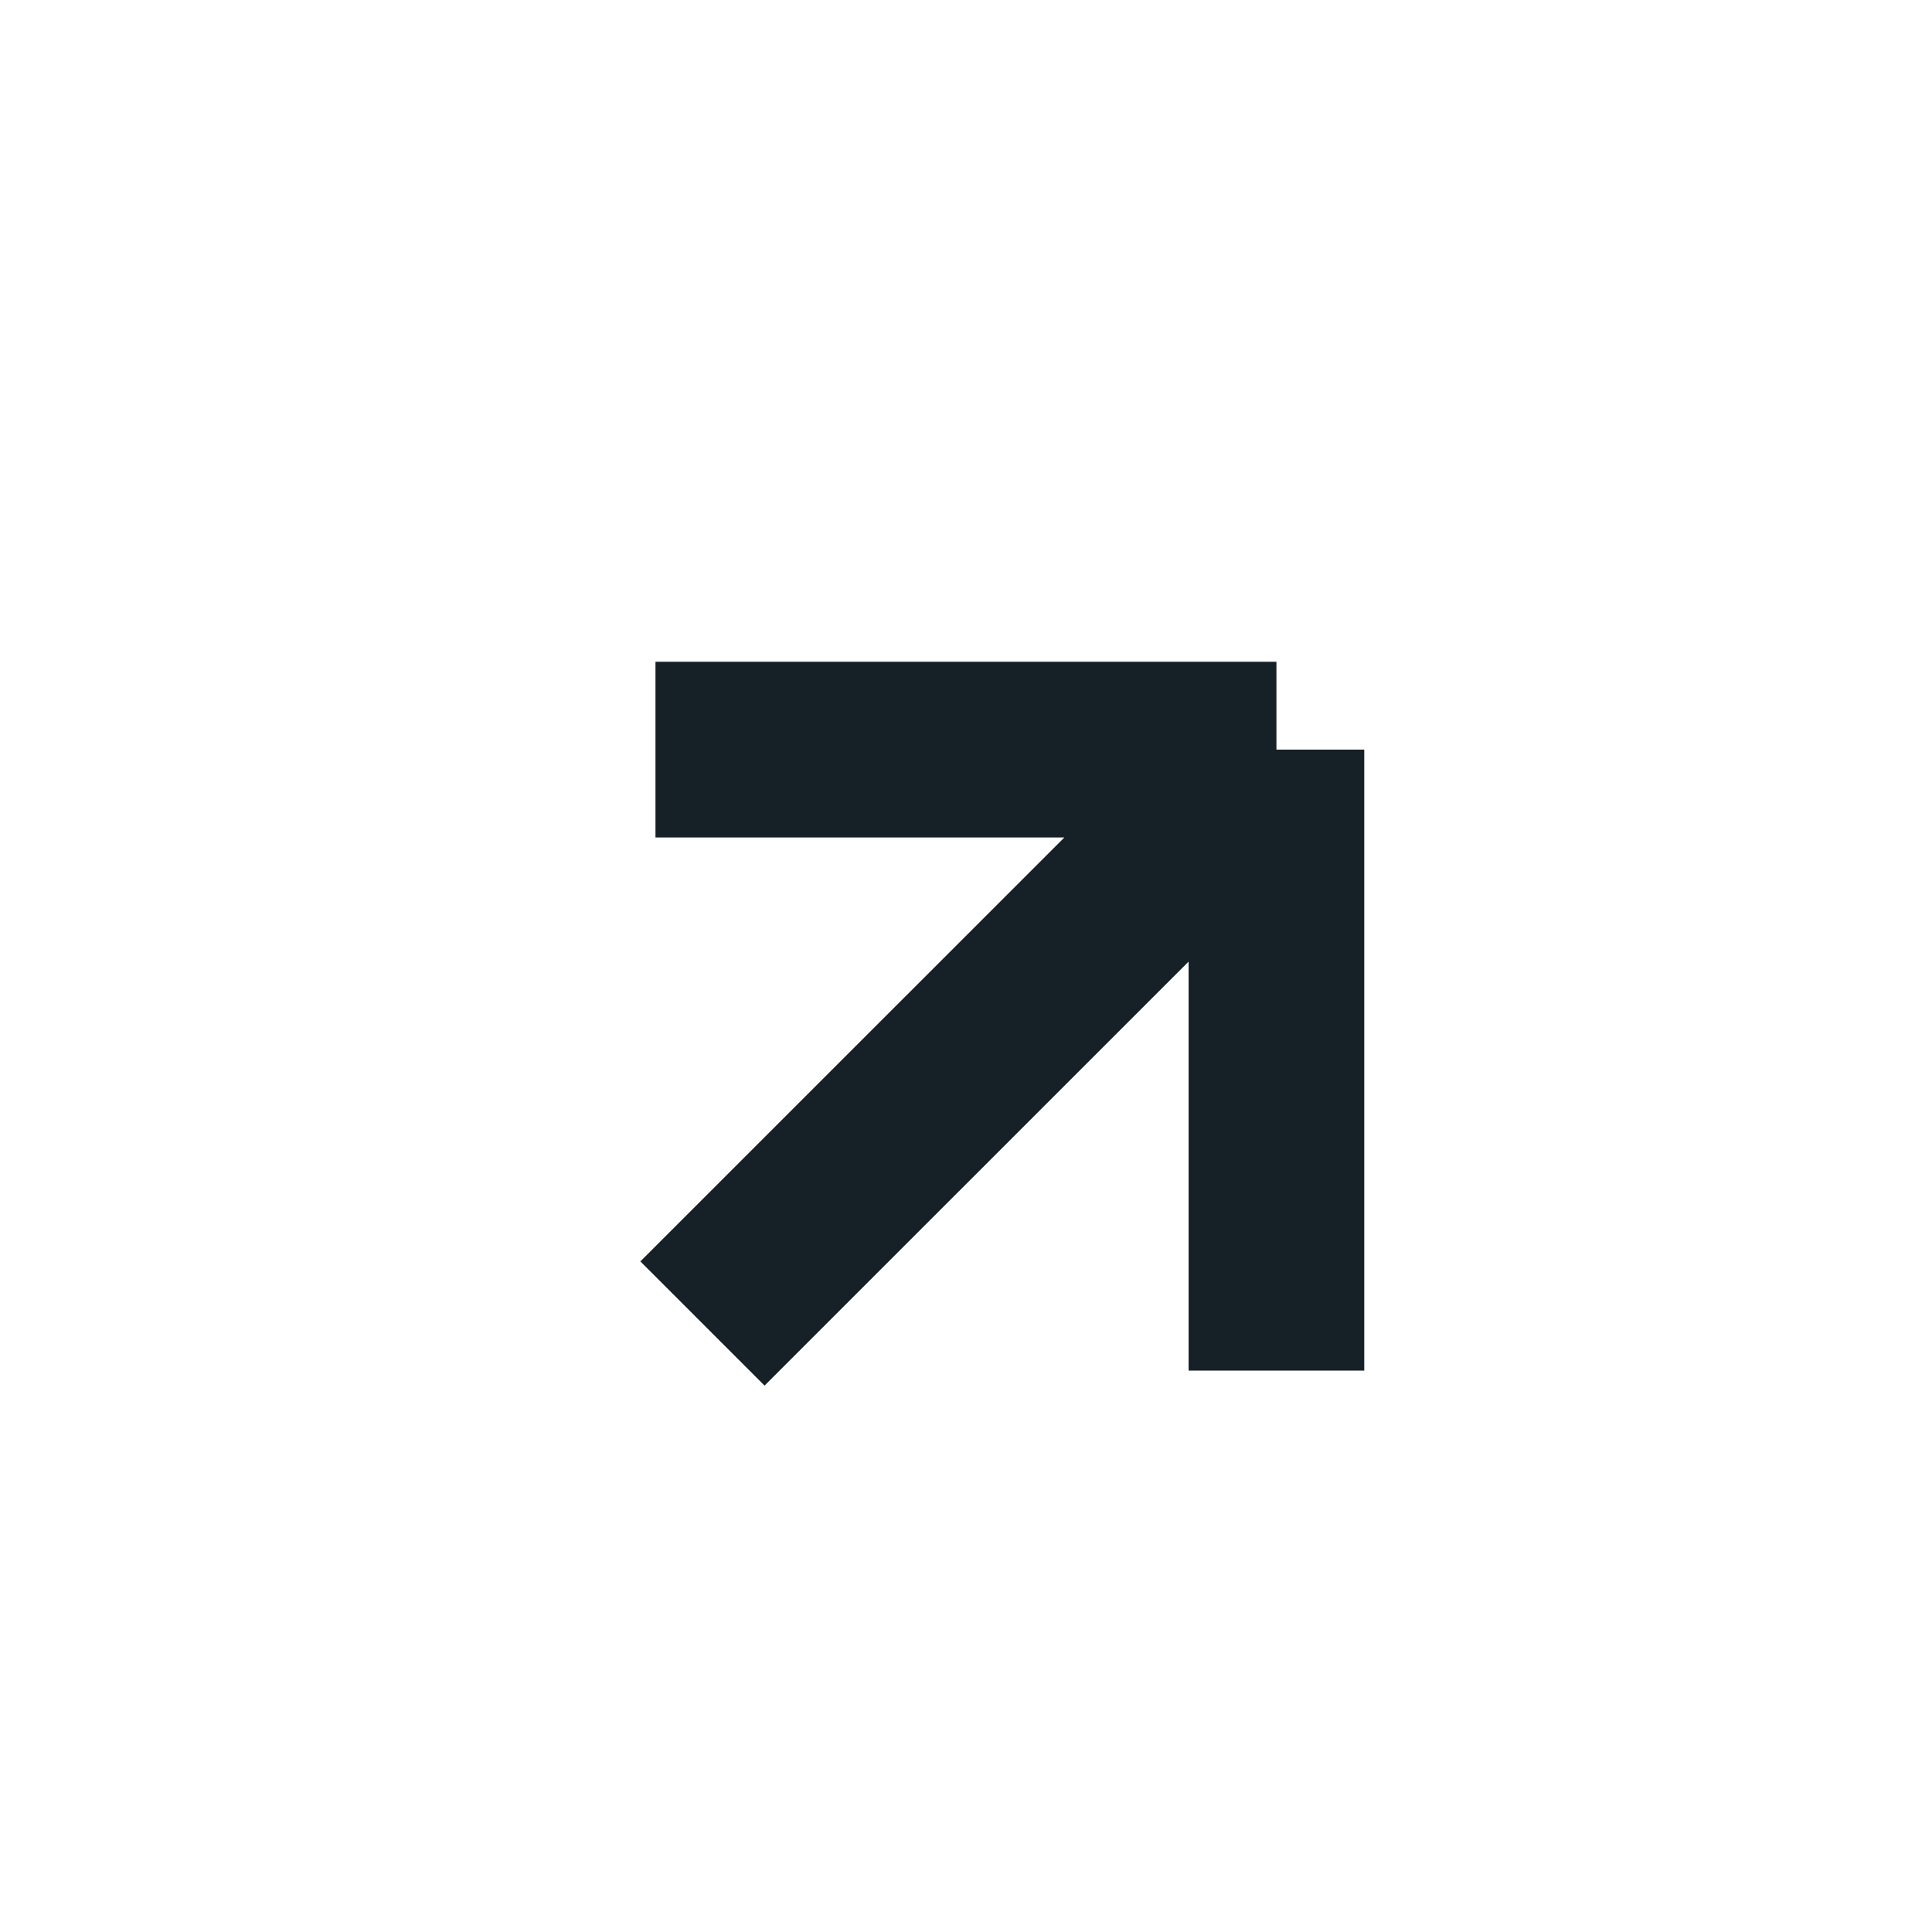 <svg width="22" height="22" viewBox="0 0 22 22" fill="none" xmlns="http://www.w3.org/2000/svg">
<path d="M7.999 15.071L14.535 8.536M14.535 8.536L14.535 15.607M14.535 8.536L7.464 8.536" stroke="#162127" stroke-width="2" stroke-linejoin="bevel"/>
</svg>
